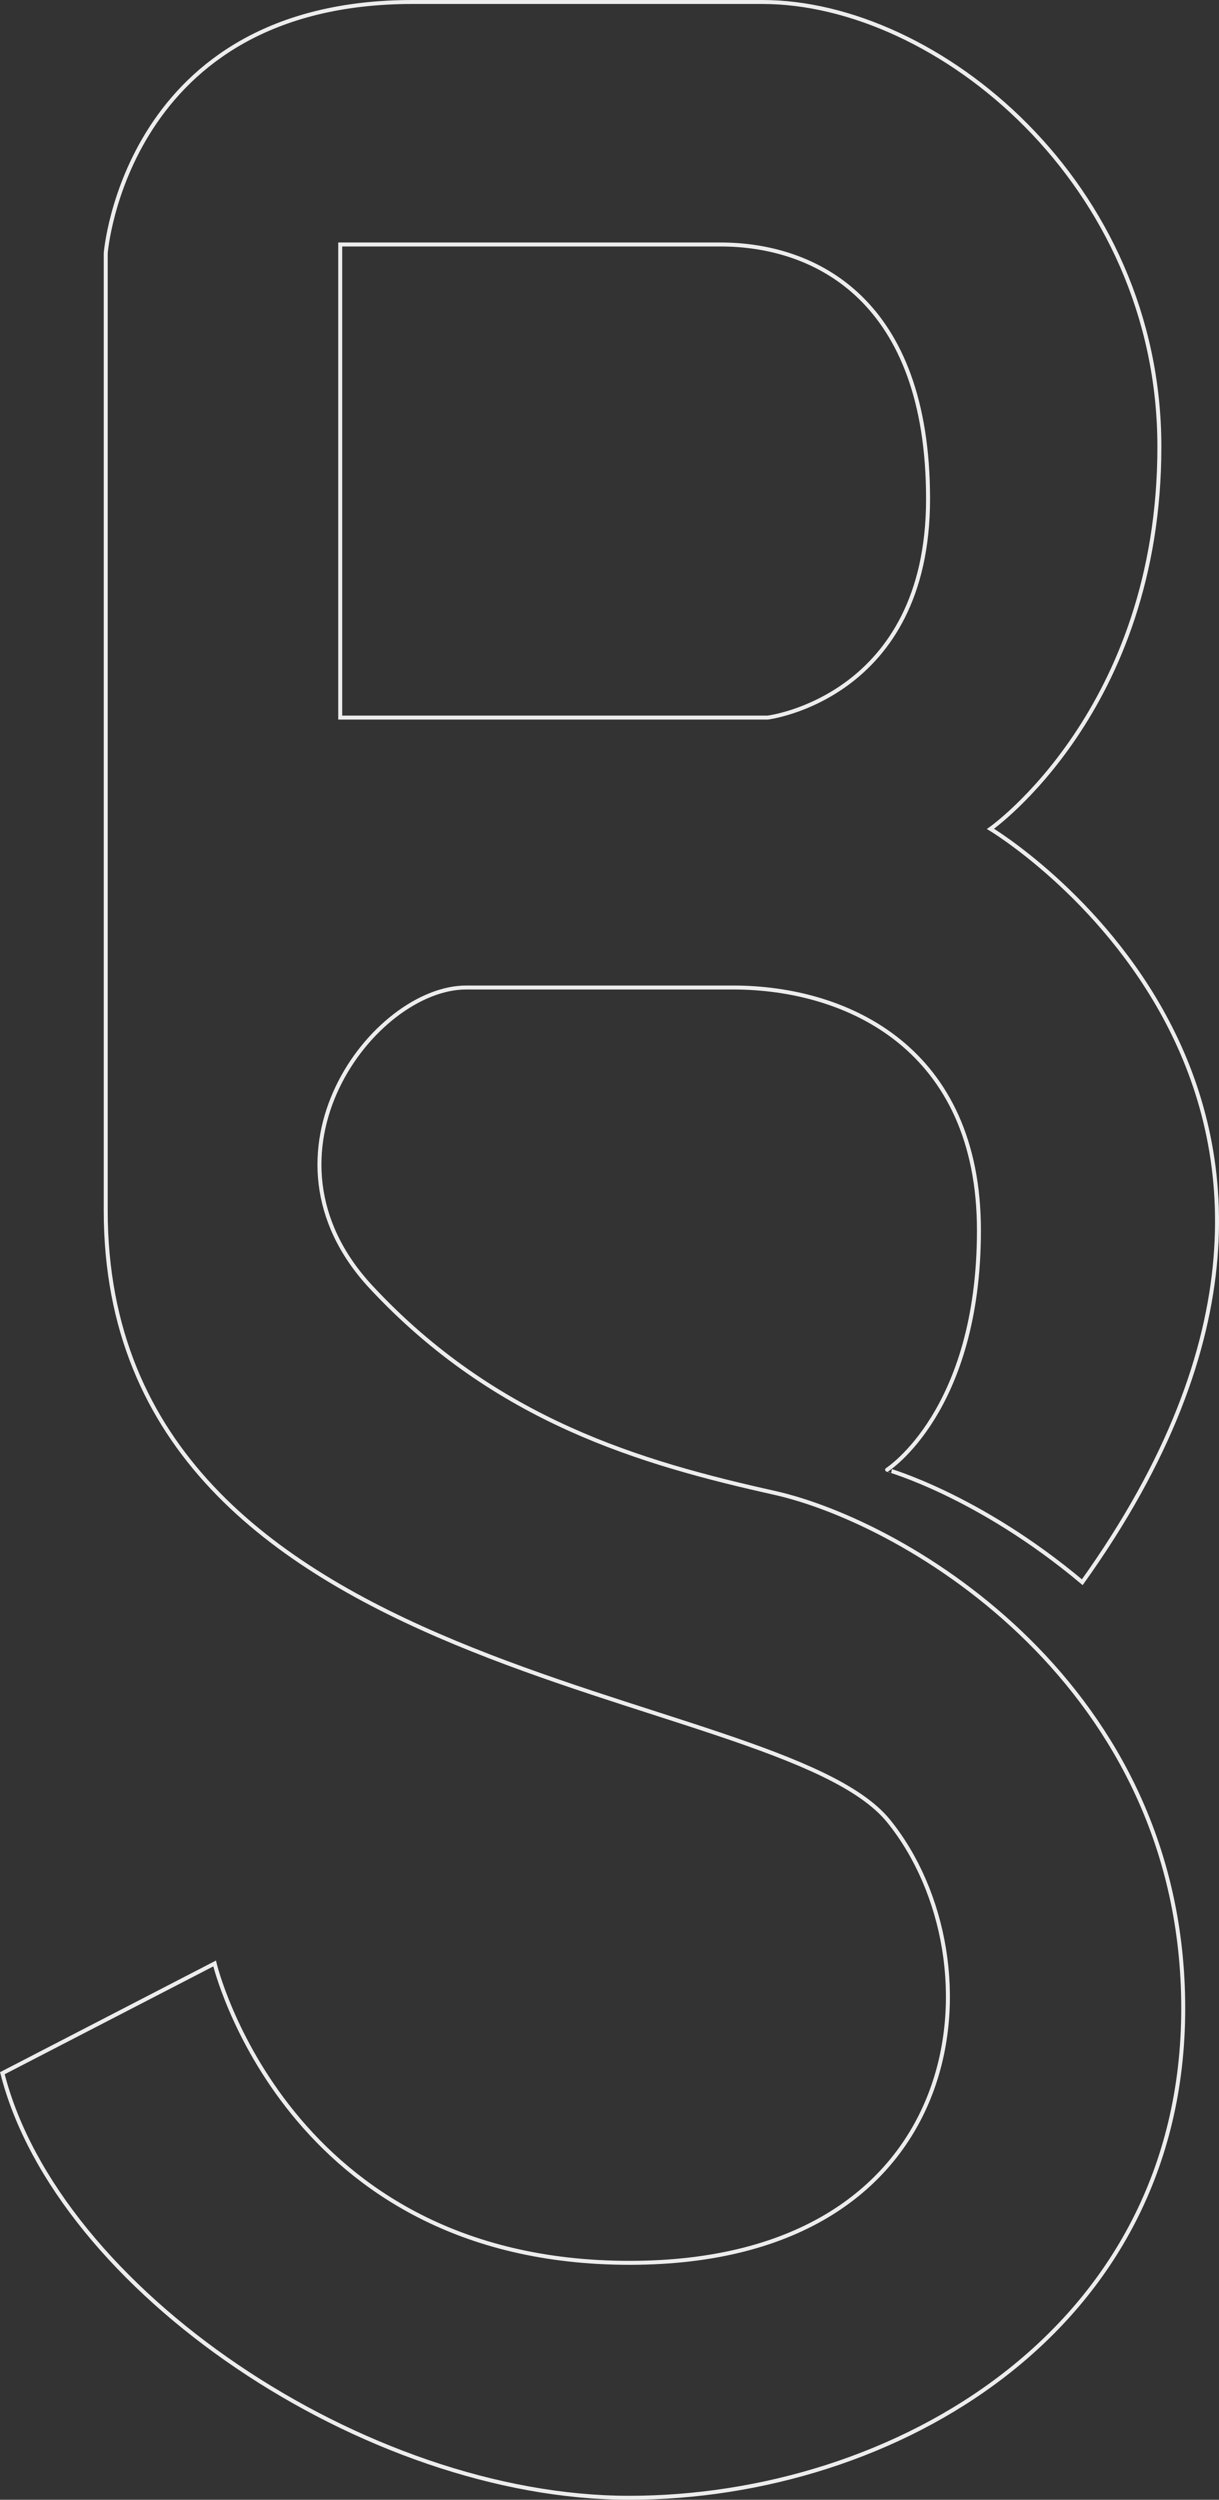 <?xml version="1.0" encoding="utf-8"?>
<!-- Generator: Adobe Illustrator 26.0.2, SVG Export Plug-In . SVG Version: 6.00 Build 0)  -->
<svg version="1.1" id="Layer_1" xmlns="http://www.w3.org/2000/svg" xmlns:xlink="http://www.w3.org/1999/xlink" x="0px" y="0px"
	 viewBox="0 0 306.7 628.8" style="enable-background:new 0 0 306.7 628.8;" xml:space="preserve">
<rect x="0" y="0" width="306.7" height="628.8" fill="#333333" stroke="none"/>
<style type="text/css">
	.st0{fill:none;stroke:#EDEDED;stroke-miterlimit:10;}
</style>
<path class="st0" d="M272.3,398c88-123-23.1-189.5-23.1-189.5s42.5-29.8,42.5-96.1S235.8,0.5,191.8,0.5s-15.7,0-88,0
	S26.6,63.7,26.6,63.7s0,120.8,0,240.8s168.7,118.6,197,153.6s21.3,111.1-65.2,111.1S54,493.9,54,493.9L0.6,521.5
	c13.8,54.4,91.3,106.8,157.7,106.8s139.4-41.9,139.4-123.1S228.3,383,194.8,375.5c-33.6-7.5-70.1-18.1-101.4-51.7
	s0.7-75.4,23.9-75.4s38,0,67.1,0s61.9,15.6,61.9,61.1s-23.1,60.2-23.1,60.2S246.2,376.1,272.3,398z M85.6,61.5c0,0,71.8,0,95.7,0
	s52.2,14,52.2,64s-40.3,55-40.3,55H85.6V61.5z"/>
</svg>
